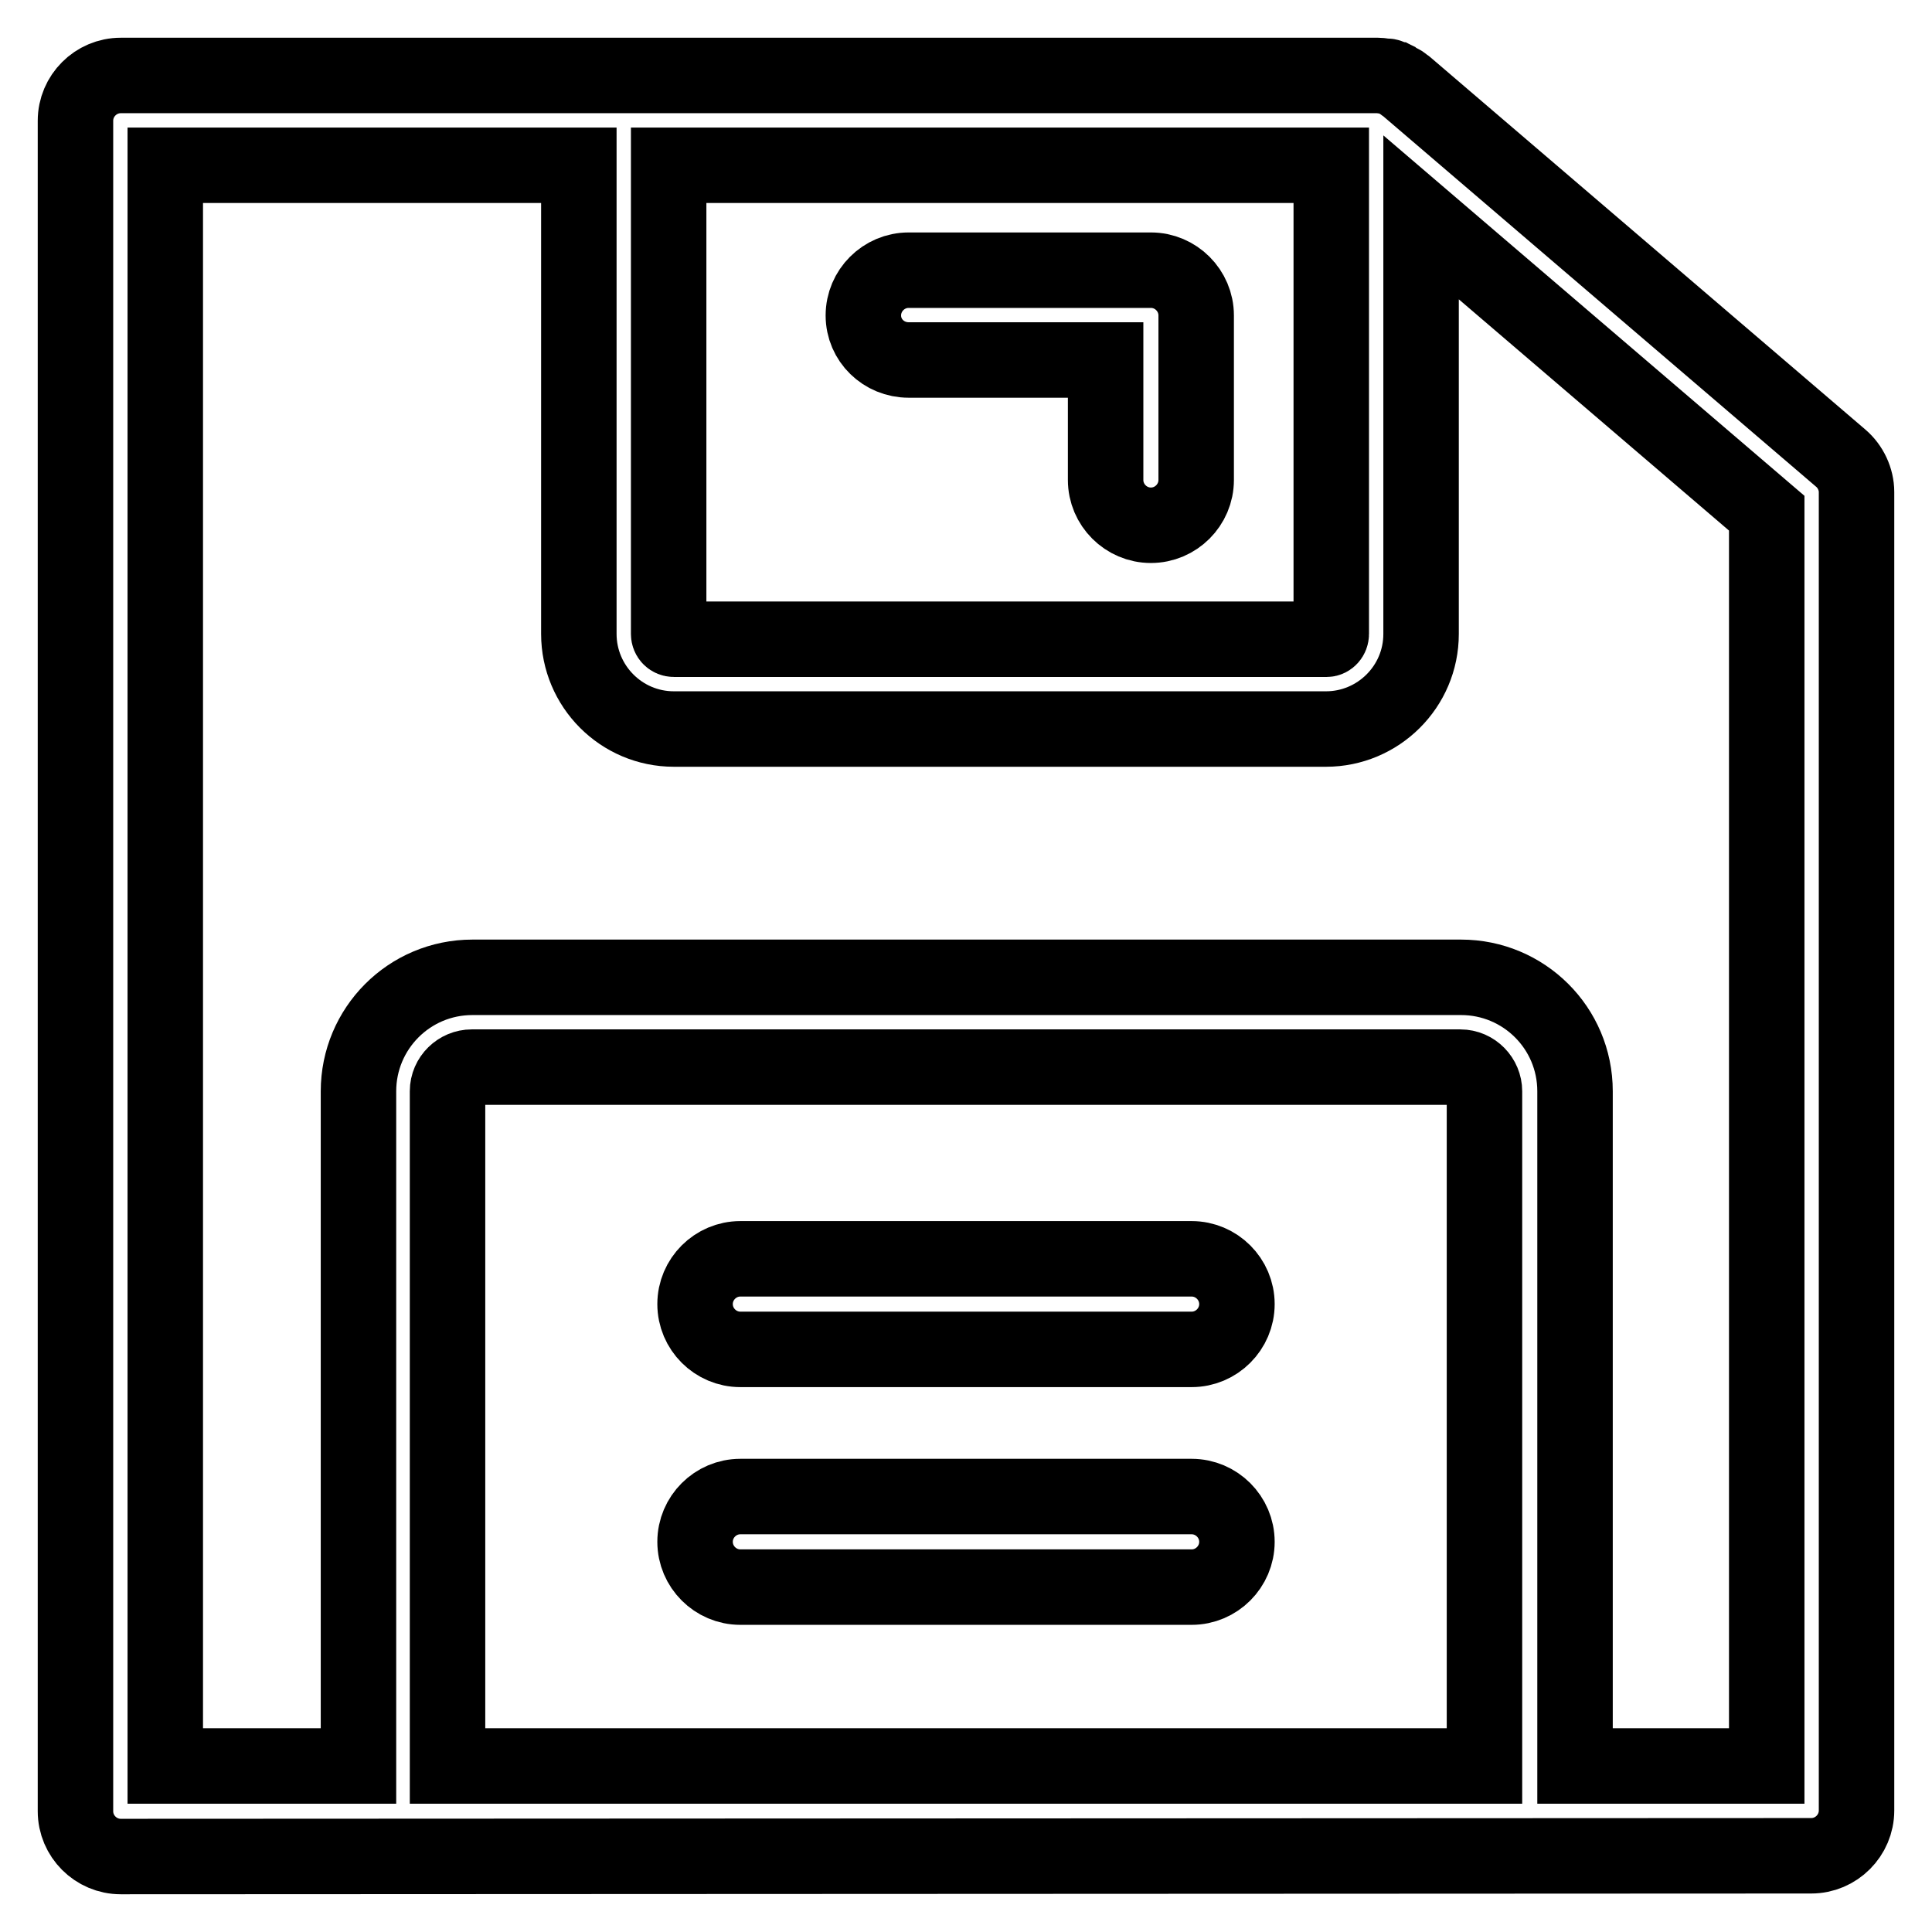 <?xml version="1.0" encoding="utf-8"?>
<!-- Svg Vector Icons : http://www.onlinewebfonts.com/icon -->
<!DOCTYPE svg PUBLIC "-//W3C//DTD SVG 1.1//EN" "http://www.w3.org/Graphics/SVG/1.1/DTD/svg11.dtd">
<svg version="1.1" xmlns="http://www.w3.org/2000/svg" xmlns:xlink="http://www.w3.org/1999/xlink" x="0px" y="0px" viewBox="0 0 256 256" enable-background="new 0 0 256 256" xml:space="preserve">
<g> <path stroke-width="10" fill-opacity="0" stroke="#000000"  d="M240,245.9c3.3,0,6-2.7,6-6c0,0,0,0,0,0V65.2c0-1.7-0.8-3.4-2.1-4.5l-57.6-49.3c-0.1-0.1-0.2-0.1-0.3-0.2 c-0.1-0.1-0.2-0.2-0.4-0.3c-0.2-0.1-0.3-0.2-0.5-0.3c-0.1,0-0.3-0.1-0.4-0.2c-0.2-0.1-0.4-0.1-0.6-0.2c-0.1-0.1-0.3-0.1-0.4-0.1 c-0.4,0-0.7-0.1-1.1-0.1H16c-3.3,0-6,2.7-6,6c0,0,0,0,0,0v224c0,3.3,2.7,6,6,6c0,0,0,0,0,0L240,245.9L240,245.9L240,245.9z  M196.7,234H59.3v-89.4c0-1.8,1.5-3.2,3.2-3.2h131c1.8,0,3.2,1.5,3.2,3.2V234z M88.6,21.9h87.8v62.1c0,0.4-0.3,0.7-0.6,0.7 c0,0,0,0,0,0H89.3c-0.4,0-0.7-0.3-0.7-0.7L88.6,21.9L88.6,21.9z M21.9,21.9h54.8v62.1c0,6.9,5.6,12.6,12.6,12.6h86.4 c6.9,0,12.6-5.6,12.6-12.6V28.8L234.1,68v166h-25.4v-89.4c0-8.4-6.8-15.1-15.1-15.1h-131c-8.4,0-15.1,6.8-15.1,15.1V234H21.9V21.9z  M120.4,47.7c-3.3,0-6-2.6-6-5.9c0-3.3,2.7-6,6-6c0,0,0,0,0,0h32.1c3.3,0,6,2.7,6,6c0,0,0,0,0,0v21.8c0,3.3-2.7,6-6,6c0,0,0,0,0,0 c-3.3,0-6-2.7-6-6c0,0,0,0,0,0V47.7H120.4L120.4,47.7z M157.9,166.8c3.3,0,6,2.7,6,6c0,0,0,0,0,0c0,3.3-2.7,6-6,6c0,0,0,0,0,0H98.1 c-3.3,0-6-2.7-6-6c0,0,0,0,0,0c0-3.3,2.7-6,6-6c0,0,0,0,0,0L157.9,166.8L157.9,166.8z M157.9,198.3c3.3,0,6,2.7,6,6c0,0,0,0,0,0 c0,3.3-2.7,6-6,6c0,0,0,0,0,0H98.1c-3.3,0-6-2.7-6-6c0,0,0,0,0,0c0-3.3,2.7-6,6-6c0,0,0,0,0,0H157.9L157.9,198.3z"/></g>
</svg>